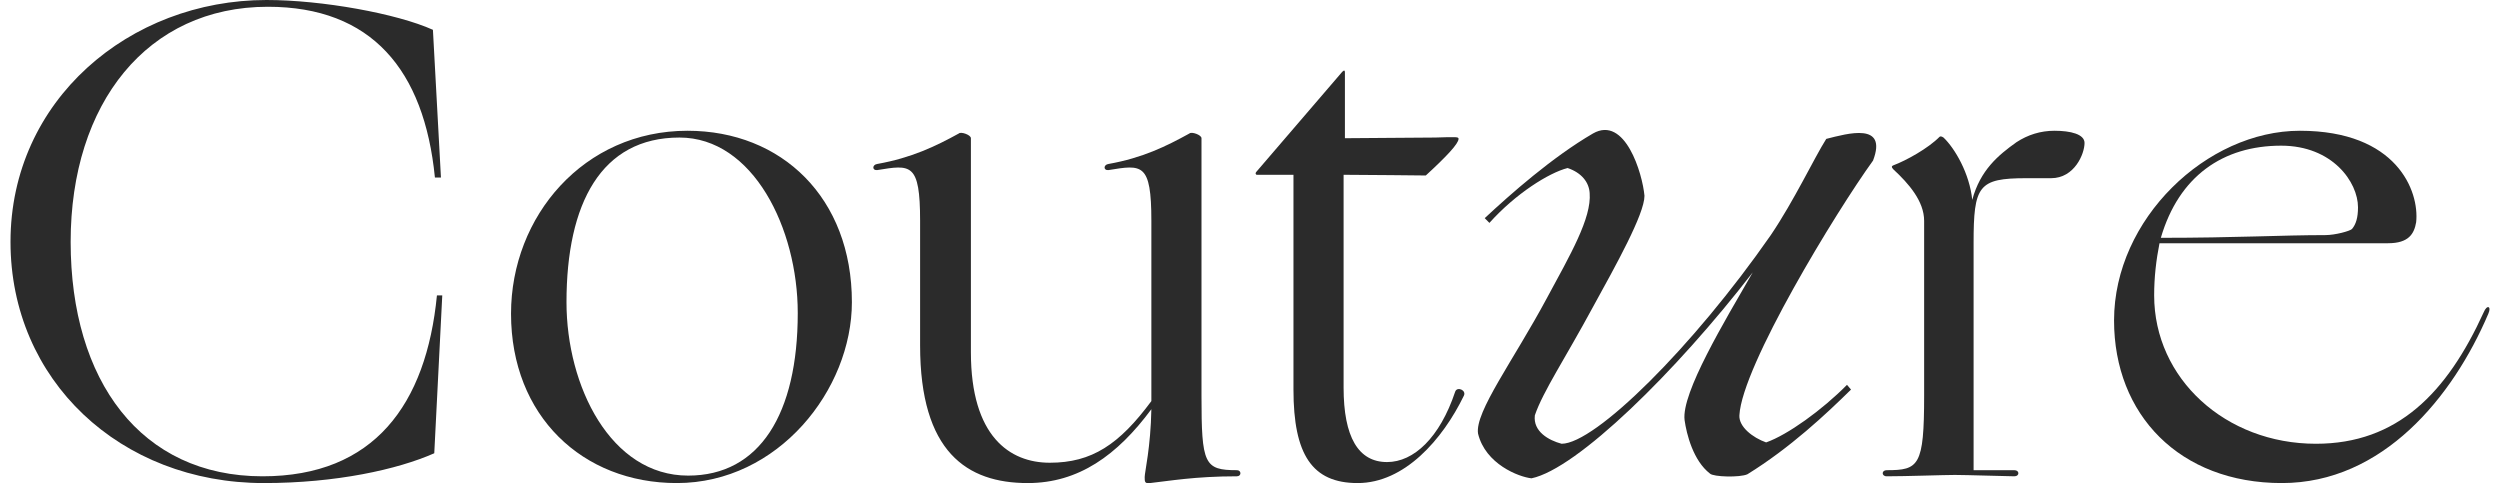 <svg width="119" height="23" viewBox="0 0 119 23" fill="none" xmlns="http://www.w3.org/2000/svg">
<path d="M3.363 11.513C3.363 18.124 6.704 22.672 12.494 22.672C17.807 22.672 20.289 19.253 20.798 14.061H21.052L20.671 21.575C18.921 22.349 15.994 22.994 12.558 22.994C5.718 22.994 0.5 18.092 0.5 11.513C0.5 4.773 6.163 0 12.685 0C15.326 0 18.889 0.645 20.607 1.419L20.989 8.449H20.702C20.193 3.322 17.68 0.322 12.749 0.322C7.022 0.322 3.363 4.902 3.363 11.513Z" fill="#2B2B2B"></path>
<path d="M32.756 22.639C36.16 22.639 37.973 19.704 37.973 14.899C37.973 10.868 35.842 6.547 32.342 6.547C28.62 6.547 26.965 9.675 26.965 14.383C26.965 18.382 29.065 22.639 32.756 22.639ZM32.215 22.994C27.729 22.994 24.325 19.801 24.325 14.932C24.325 10.288 27.793 6.224 32.724 6.224C37.21 6.224 40.55 9.417 40.55 14.383C40.55 18.544 37.051 22.994 32.215 22.994Z" fill="#2B2B2B"></path>
<path d="M43.797 16.447V10.513C43.797 7.74 43.352 7.837 41.761 8.095C41.507 8.127 41.507 7.837 41.761 7.804C43.384 7.514 44.529 6.966 45.642 6.353C45.738 6.256 46.215 6.418 46.215 6.579V16.77C46.215 20.769 48.06 22.026 49.969 22.026C51.974 22.026 53.278 21.156 54.805 19.092V10.513C54.805 7.74 54.36 7.837 52.769 8.095C52.514 8.127 52.514 7.837 52.769 7.804C54.392 7.514 55.505 6.966 56.618 6.353C56.714 6.256 57.191 6.418 57.191 6.579V18.834C57.191 22.091 57.318 22.381 58.877 22.381C59.1 22.381 59.1 22.672 58.877 22.672C56.873 22.672 55.632 22.897 54.741 22.994C54.487 23.026 54.487 22.93 54.487 22.704C54.487 22.478 54.773 21.285 54.805 19.479C53.182 21.672 51.337 22.994 48.919 22.994C46.024 22.994 43.797 21.511 43.797 16.447Z" fill="#2B2B2B"></path>
<path d="M64.018 3.451V6.579C64.941 6.579 67.295 6.547 68.313 6.547C69.363 6.514 69.427 6.514 69.427 6.611C69.427 6.837 68.854 7.45 67.868 8.353C67.582 8.353 65.037 8.32 63.955 8.32V18.447C63.955 20.801 64.655 21.994 66.023 21.994C67.295 21.994 68.536 20.833 69.268 18.64C69.363 18.382 69.809 18.576 69.681 18.834C68.663 20.93 66.85 22.994 64.623 22.994C62.459 22.994 61.569 21.64 61.569 18.544V8.32H59.819C59.787 8.32 59.723 8.256 59.819 8.159L63.891 3.418C63.987 3.322 64.018 3.354 64.018 3.451Z" fill="#2B2B2B"></path>
<path d="M78.277 9.32C78.277 10.191 76.909 12.642 75.827 14.609C74.523 17.028 73.441 18.64 73.059 19.769C72.964 20.543 73.727 20.962 74.332 21.123C75.923 21.123 80.568 16.544 84.29 11.191C85.403 9.546 86.358 7.514 86.93 6.611C87.949 6.353 89.858 5.805 89.157 7.643C87.408 10.062 82.922 17.415 82.795 19.769C82.763 20.317 83.431 20.833 84.067 21.059C85.085 20.704 86.74 19.511 87.917 18.318L88.108 18.544C86.93 19.704 85.213 21.317 83.176 22.575C82.826 22.736 81.554 22.704 81.395 22.543C80.599 21.93 80.281 20.672 80.186 19.995C80.027 18.705 82.095 15.286 83.431 12.964C79.772 17.705 75.064 22.317 72.9 22.768C72.296 22.704 70.705 22.091 70.355 20.64C70.196 19.608 72.041 17.157 73.632 14.19C74.746 12.126 75.763 10.384 75.668 9.191C75.636 8.675 75.286 8.224 74.618 7.998C73.727 8.224 72.137 9.223 70.896 10.61L70.673 10.384C71.882 9.256 73.886 7.482 75.827 6.353C77.354 5.482 78.181 8.256 78.277 9.32Z" fill="#2B2B2B"></path>
<path d="M95.979 6.772C96.52 6.418 97.125 6.224 97.793 6.224C98.556 6.224 99.224 6.385 99.224 6.805C99.224 7.321 98.747 8.482 97.634 8.482H96.457C94.166 8.482 93.943 8.836 93.943 11.578V22.381H95.884C96.138 22.381 96.138 22.672 95.884 22.672C95.629 22.672 93.561 22.607 93.052 22.607C92.543 22.607 90.73 22.672 89.807 22.672C89.553 22.672 89.553 22.381 89.807 22.381C91.334 22.381 91.589 22.188 91.589 18.834V10.513C91.589 9.578 90.857 8.74 90.125 8.062C90.03 7.966 90.03 7.901 90.125 7.869C90.73 7.643 91.78 7.063 92.321 6.514C92.352 6.482 92.416 6.482 92.511 6.547C93.052 7.063 93.752 8.256 93.879 9.514C94.261 8.095 95.12 7.385 95.979 6.772Z" fill="#2B2B2B"></path>
<path d="M110.682 11.191C111.16 11.191 111.86 10.997 111.955 10.9C112.146 10.675 112.241 10.352 112.241 9.868C112.241 8.675 111.032 6.934 108.583 6.934C105.815 6.934 103.715 8.385 102.856 11.32C106.451 11.32 108.615 11.191 110.682 11.191ZM108.615 22.994C103.747 22.994 100.629 19.737 100.629 15.254C100.629 10.417 105.051 6.224 109.474 6.224C114.087 6.224 115.168 9.094 115.009 10.578C114.914 11.126 114.659 11.578 113.673 11.578H102.792C102.633 12.384 102.538 13.19 102.538 14.061C102.538 18.027 105.942 21.123 110.237 21.123C114.118 21.123 116.473 18.705 118.223 14.867C118.382 14.48 118.604 14.577 118.445 14.932C116.759 18.898 113.419 22.994 108.615 22.994Z" fill="#2B2B2B"></path>
</svg>
